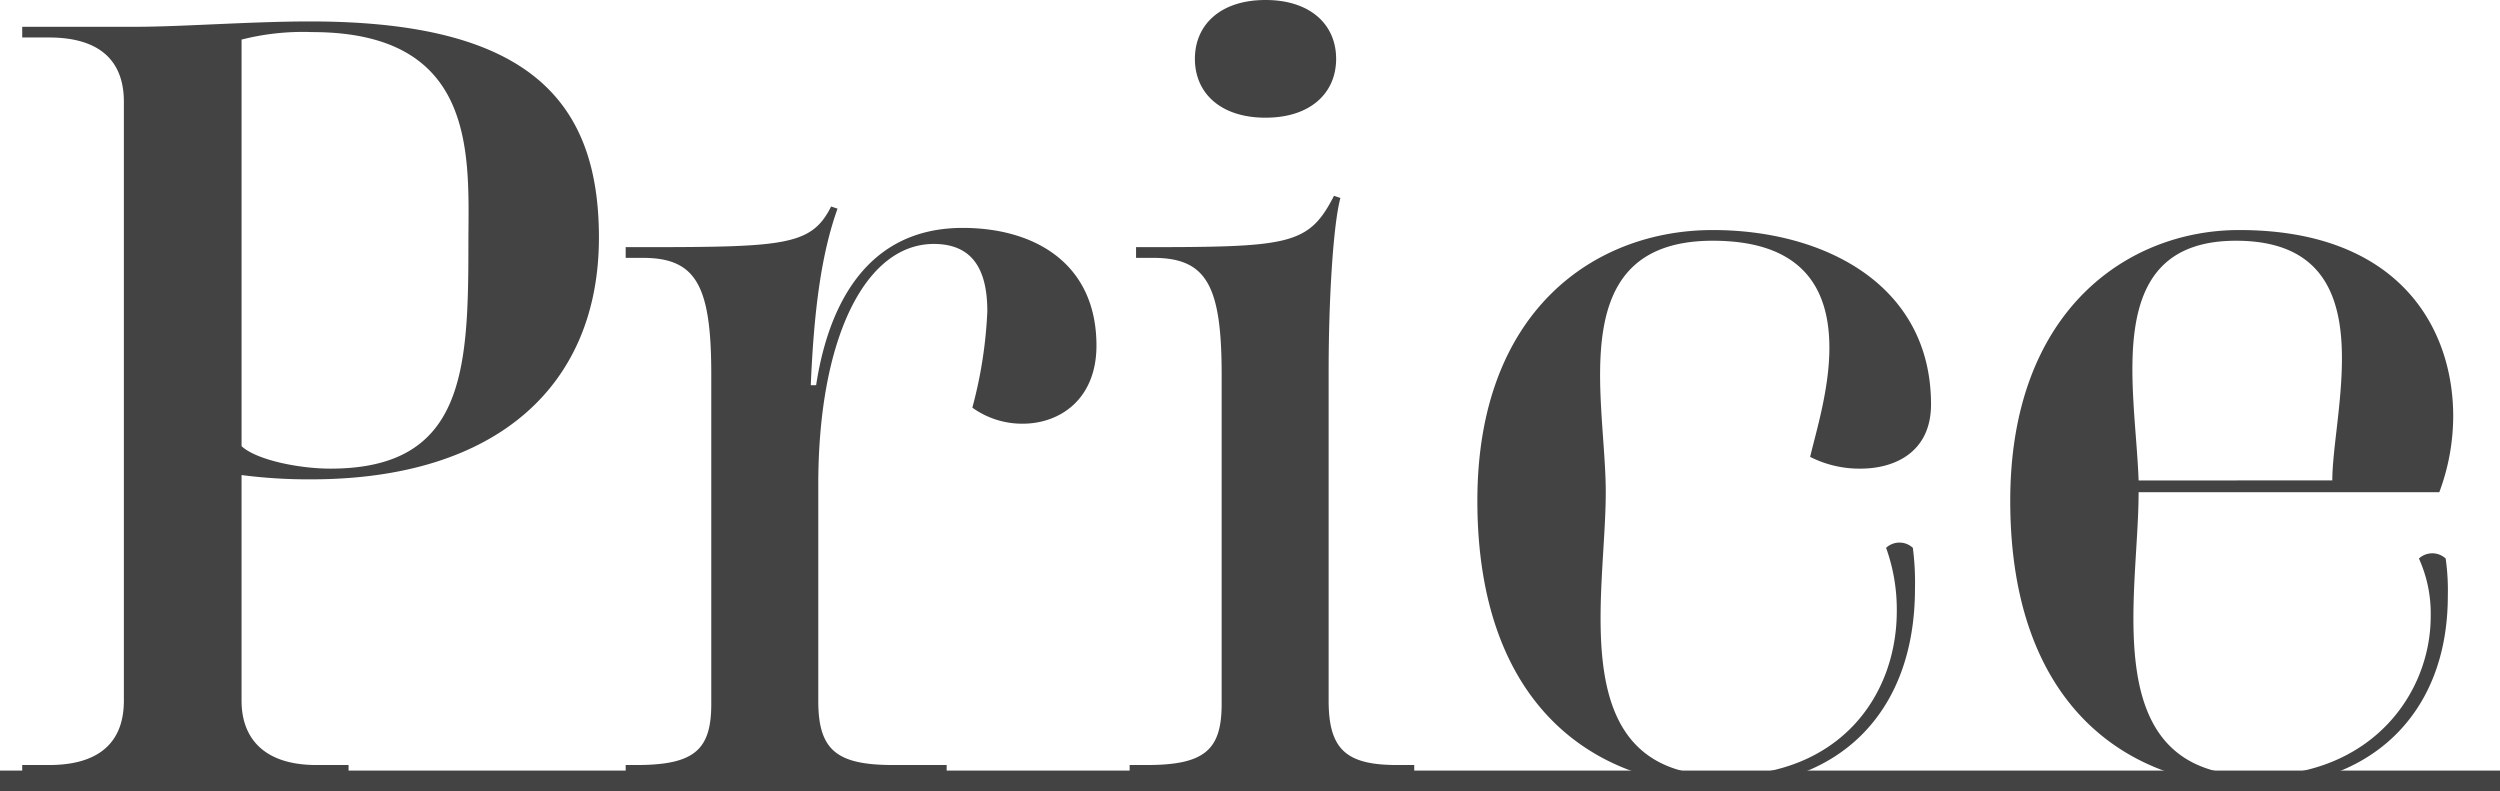 <svg xmlns="http://www.w3.org/2000/svg" width="243" height="76.9" viewBox="0 0 243 76.9"><g id="&#x30B0;&#x30EB;&#x30FC;&#x30D7;_578" data-name="&#x30B0;&#x30EB;&#x30FC;&#x30D7; 578" transform="translate(-838.5 -9109.6)"><path id="&#x30D1;&#x30B9;_202" data-name="&#x30D1;&#x30B9; 202" d="M-119.34,0h31.72V-1.04h-3.12c-5.2,0-7.28-2.7-7.28-6.24V-29.224a50.176,50.176,0,0,0,6.76.416c18.1,0,27.976-9.152,27.976-23.5,0-13.416-6.968-21.008-28.08-21.008-5.72,0-12.48.52-16.952.52H-119.34v1.04h2.6c5.3,0,7.28,2.6,7.28,6.24V-7.28c0,3.64-1.976,6.24-7.28,6.24h-2.6Zm29.952-29.848c-3.016,0-7.176-.832-8.632-2.184v-39.52a24.118,24.118,0,0,1,6.864-.728c16.328,0,15.184,12.376,15.184,20.7C-75.972-39.312-76.388-29.848-89.388-29.848ZM-60.684,0h31.2V-1.04h-5.2c-5.512,0-7.28-1.456-7.28-6.24V-28.288c0-14.248,4.576-23.4,11.232-23.4,3.848,0,5.2,2.6,5.2,6.552a42.972,42.972,0,0,1-1.456,9.36,8.287,8.287,0,0,0,4.888,1.56c3.64,0,7.176-2.392,7.176-7.592,0-8.008-6.032-11.44-13-11.44-10.3,0-13.312,9.152-14.248,15.288h-.52c.312-7.384,1.04-12.792,2.6-17.16l-.624-.208c-1.976,3.952-4.68,3.952-19.968,3.952v1.04h1.664c5.2,0,6.656,2.7,6.656,11.336V-6.968c0,4.472-1.664,5.928-7.28,5.928h-1.04ZM-11.7,0H15.964V-1.04H14.3C9.412-1.04,7.644-2.5,7.644-7.28V-39.416c0-6.552.416-14.04,1.144-16.744l-.624-.208c-2.5,4.888-4.368,4.992-19.24,4.992v1.04h1.664c5.2,0,6.656,2.7,6.656,11.336V-6.968c0,4.472-1.664,5.928-7.28,5.928H-11.7ZM1.508-63.96c4.368,0,6.864-2.392,6.864-5.72s-2.5-5.72-6.864-5.72-6.864,2.392-6.864,5.72S-2.86-63.96,1.508-63.96Zm44.512,65c10.92,0,18.616-6.864,18.616-19.24a25.839,25.839,0,0,0-.208-3.952,1.916,1.916,0,0,0-2.6,0,17.7,17.7,0,0,1,1.04,6.136C62.868-7.8,57.356,0,46.02,0,30.42,0,34.58-17.264,34.58-27.56c0-9.152-4.16-24.44,10.4-24.44,9.048,0,11.336,4.992,11.336,10.4,0,3.952-1.248,8.008-1.872,10.608a10.591,10.591,0,0,0,4.888,1.144c3.432,0,6.864-1.664,6.864-6.24C66.2-47.736,55.8-53.04,44.98-53.04c-11.44,0-22.88,7.8-22.88,26.312C22.1-6.76,33.54,1.04,46.02,1.04Zm51.792,0c10.92,0,18.616-6.864,18.616-18.512a21.991,21.991,0,0,0-.208-3.64,1.919,1.919,0,0,0-2.6,0,12.94,12.94,0,0,1,1.144,5.616c0,7.488-5.72,15.5-16.952,15.5-15.6,0-11.44-17.264-11.44-27.56H115.6a21.181,21.181,0,0,0,1.352-7.384c0-8.632-5.3-18.1-20.8-18.1-10.816,0-22.256,7.8-22.256,26.312C73.892-6.76,85.332,1.04,97.812,1.04ZM86.372-28.7C86.06-37.856,82.732-52,95.836-52c8.528,0,10.3,5.512,10.3,11.44,0,4.368-.936,8.944-.936,11.856Z" transform="translate(960 9185)" fill="#434343"></path><line id="&#x7DDA;_222" data-name="&#x7DDA; 222" x2="243" transform="translate(838.5 9185.5)" fill="none" stroke="#434343" stroke-width="2"></line></g></svg>